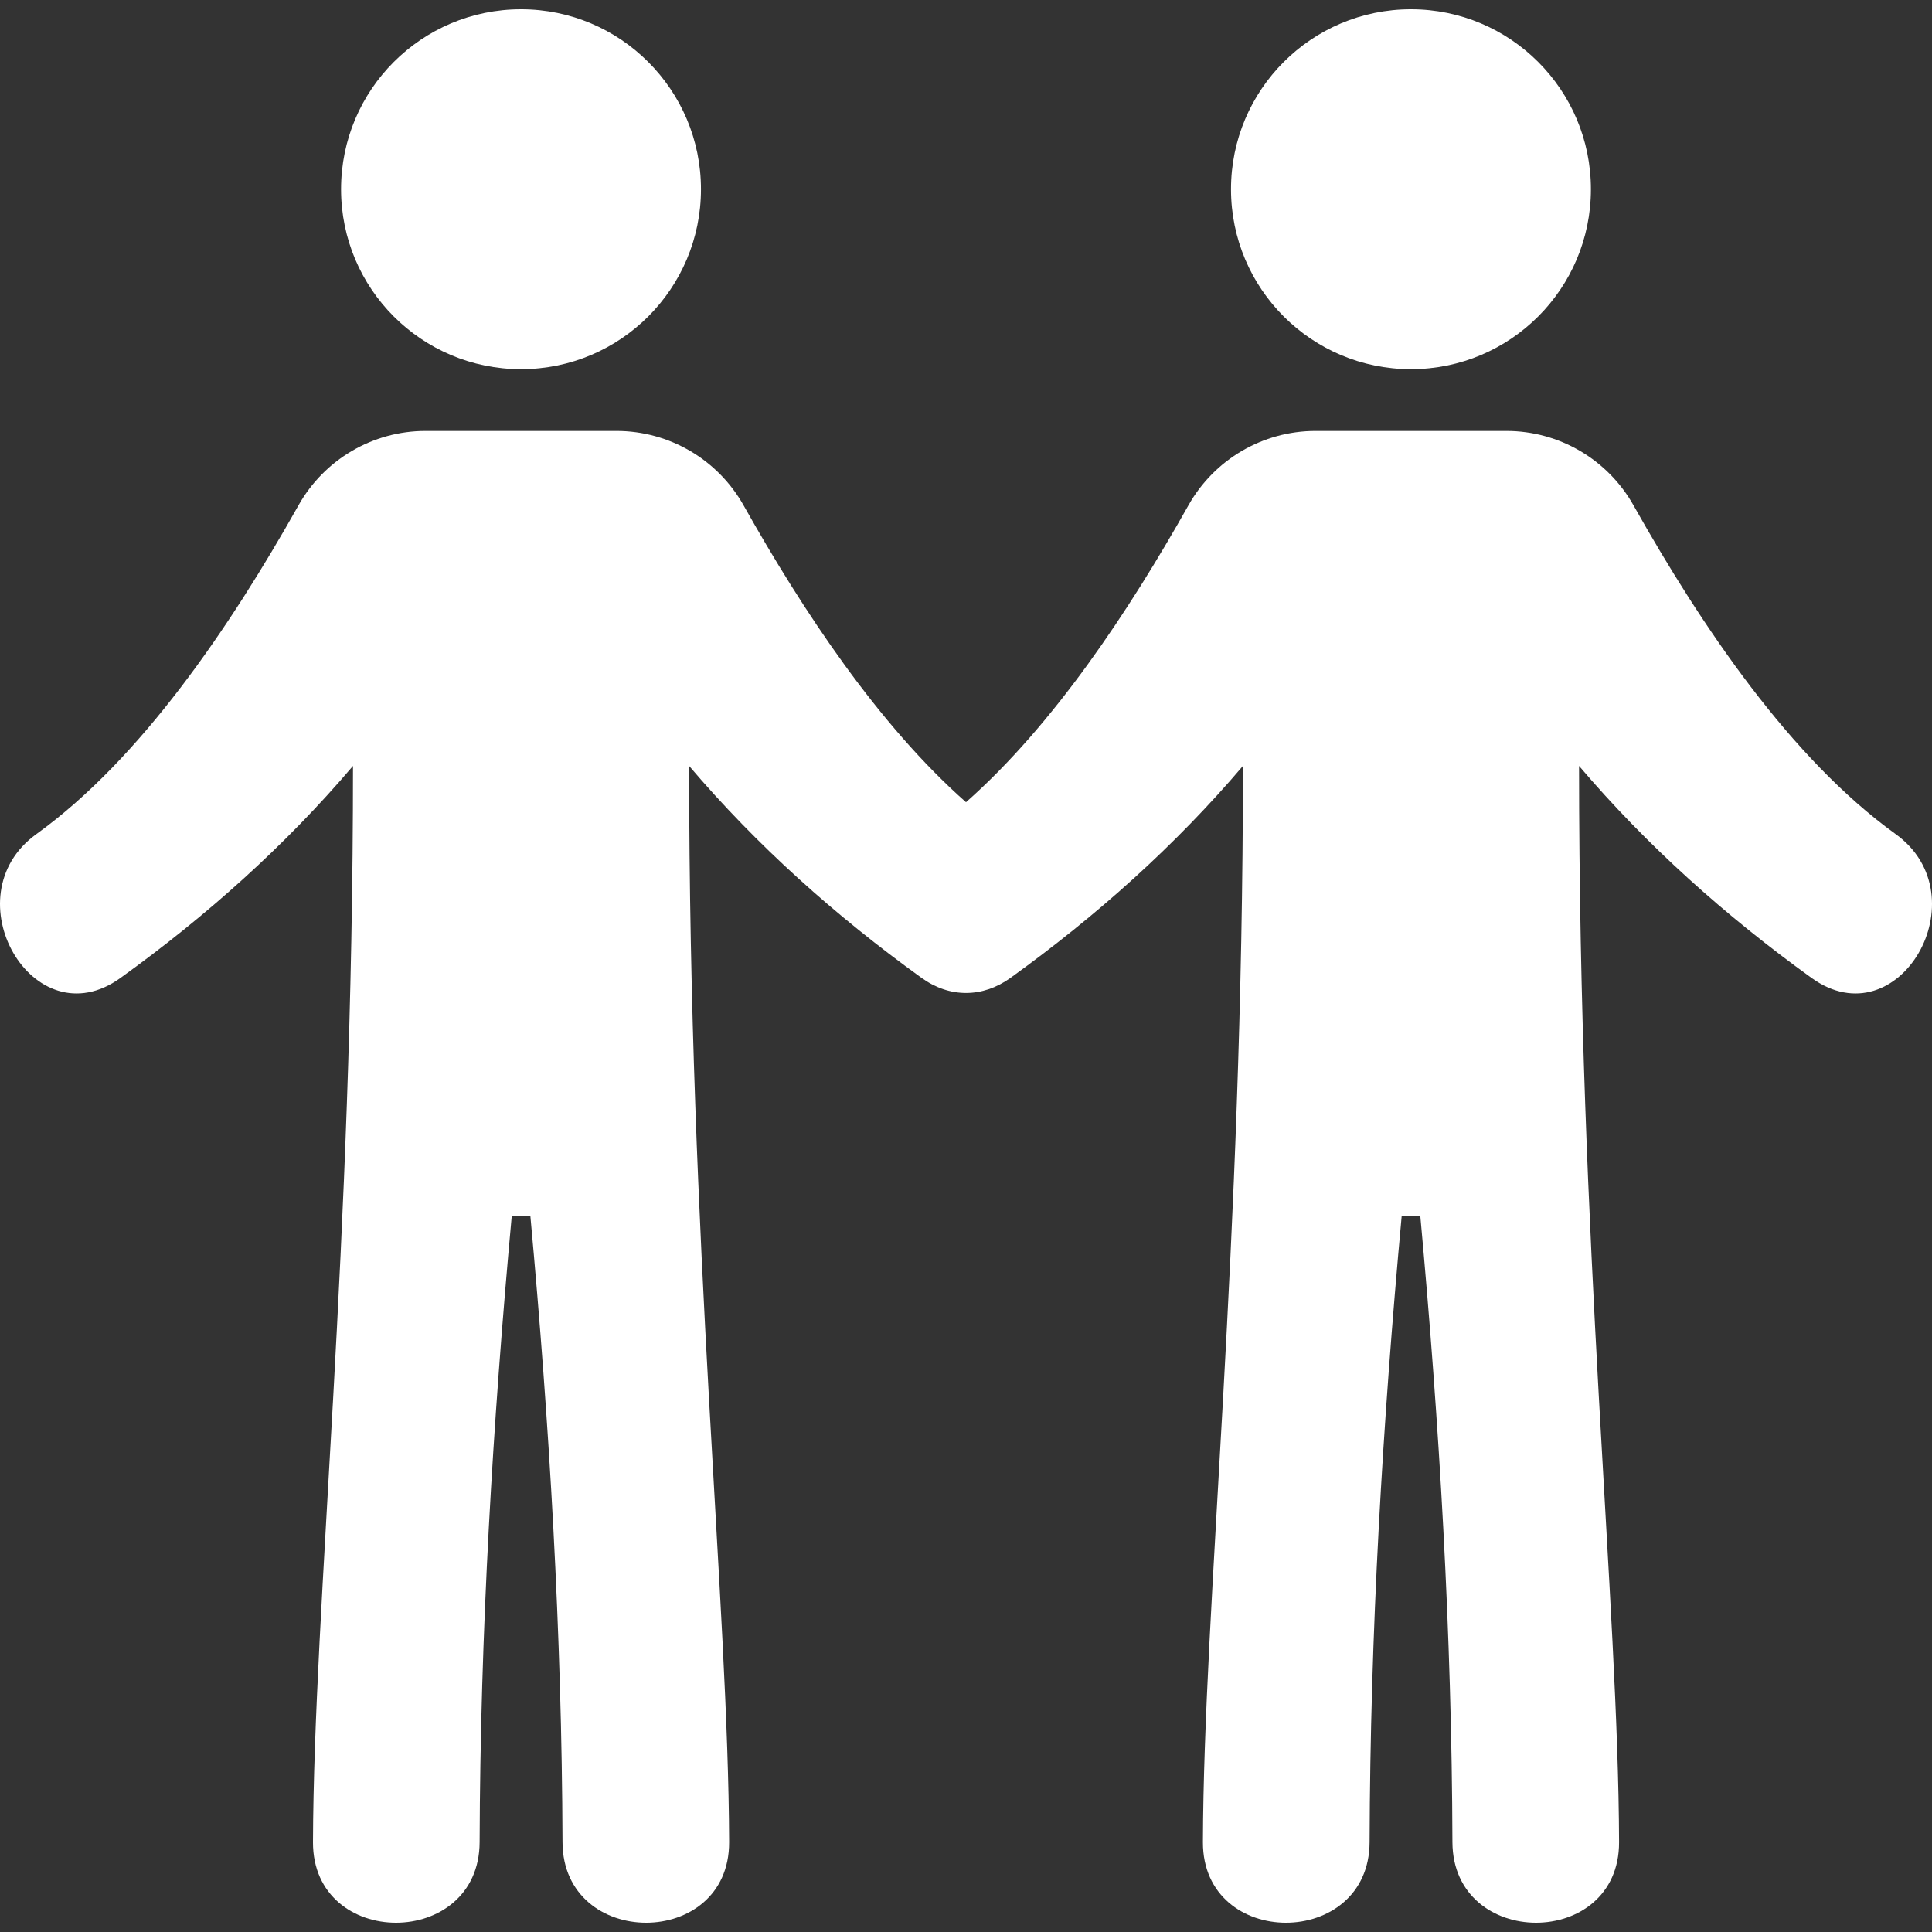 <?xml version="1.0" encoding="UTF-8"?> <svg xmlns="http://www.w3.org/2000/svg" xmlns:xlink="http://www.w3.org/1999/xlink" id="Capa_1" x="0px" y="0px" viewBox="0 0 63.58 63.58" style="enable-background:new 0 0 63.58 63.58;" xml:space="preserve" width="512px" height="512px"><rect x="0" y="0" width="63.58" height="63.58" fill="#333333" stroke="none"/><g><g> <g> <circle cx="17.146" cy="6.227" r="5.922" data-original="#010002" class="active-path" data-old_color="#010002" fill="#FFFFFF"></circle> <path d="M62.382,27.448c-3.444-2.482-6.372-6.814-8.625-10.818c-0.851-1.511-2.448-2.448-4.183-2.448 h-6.281c-1.733,0-3.333,0.937-4.183,2.448c-1.963,3.488-4.438,7.223-7.32,9.77c-2.882-2.546-5.358-6.281-7.32-9.77 c-0.851-1.511-2.449-2.448-4.182-2.448h-6.283c-1.733,0-3.332,0.937-4.182,2.448c-2.252,4.004-5.181,8.336-8.624,10.818 c-2.842,2.046-0.107,6.807,2.767,4.734c2.84-2.045,5.424-4.356,7.651-6.976c0,15.854-1.292,27.625-1.317,35.417 c-0.011,3.538,5.472,3.534,5.484,0c0.021-6.885,0.428-13.753,1.057-20.605h0.613c0.63,6.853,1.036,13.721,1.058,20.605 c0.012,3.534,5.495,3.538,5.483,0c-0.025-7.792-1.317-19.563-1.317-35.417c2.228,2.619,4.811,4.93,7.651,6.976 c0.931,0.669,2.017,0.652,2.924,0c2.84-2.045,5.424-4.356,7.651-6.976c0,15.854-1.293,27.625-1.317,35.417 c-0.011,3.538,5.473,3.534,5.485,0c0.02-6.885,0.426-13.753,1.056-20.605h0.613c0.63,6.853,1.036,13.721,1.057,20.605 c0.013,3.534,5.495,3.538,5.484,0c-0.024-7.792-1.317-19.563-1.317-35.417c2.228,2.619,4.811,4.93,7.651,6.976 C62.489,34.255,65.223,29.495,62.382,27.448z" data-original="#010002" class="active-path" data-old_color="#010002" fill="#FFFFFF"></path> <circle cx="46.433" cy="6.227" r="5.922" data-original="#010002" class="active-path" data-old_color="#010002" fill="#FFFFFF"></circle> </g> </g></g> </svg> 